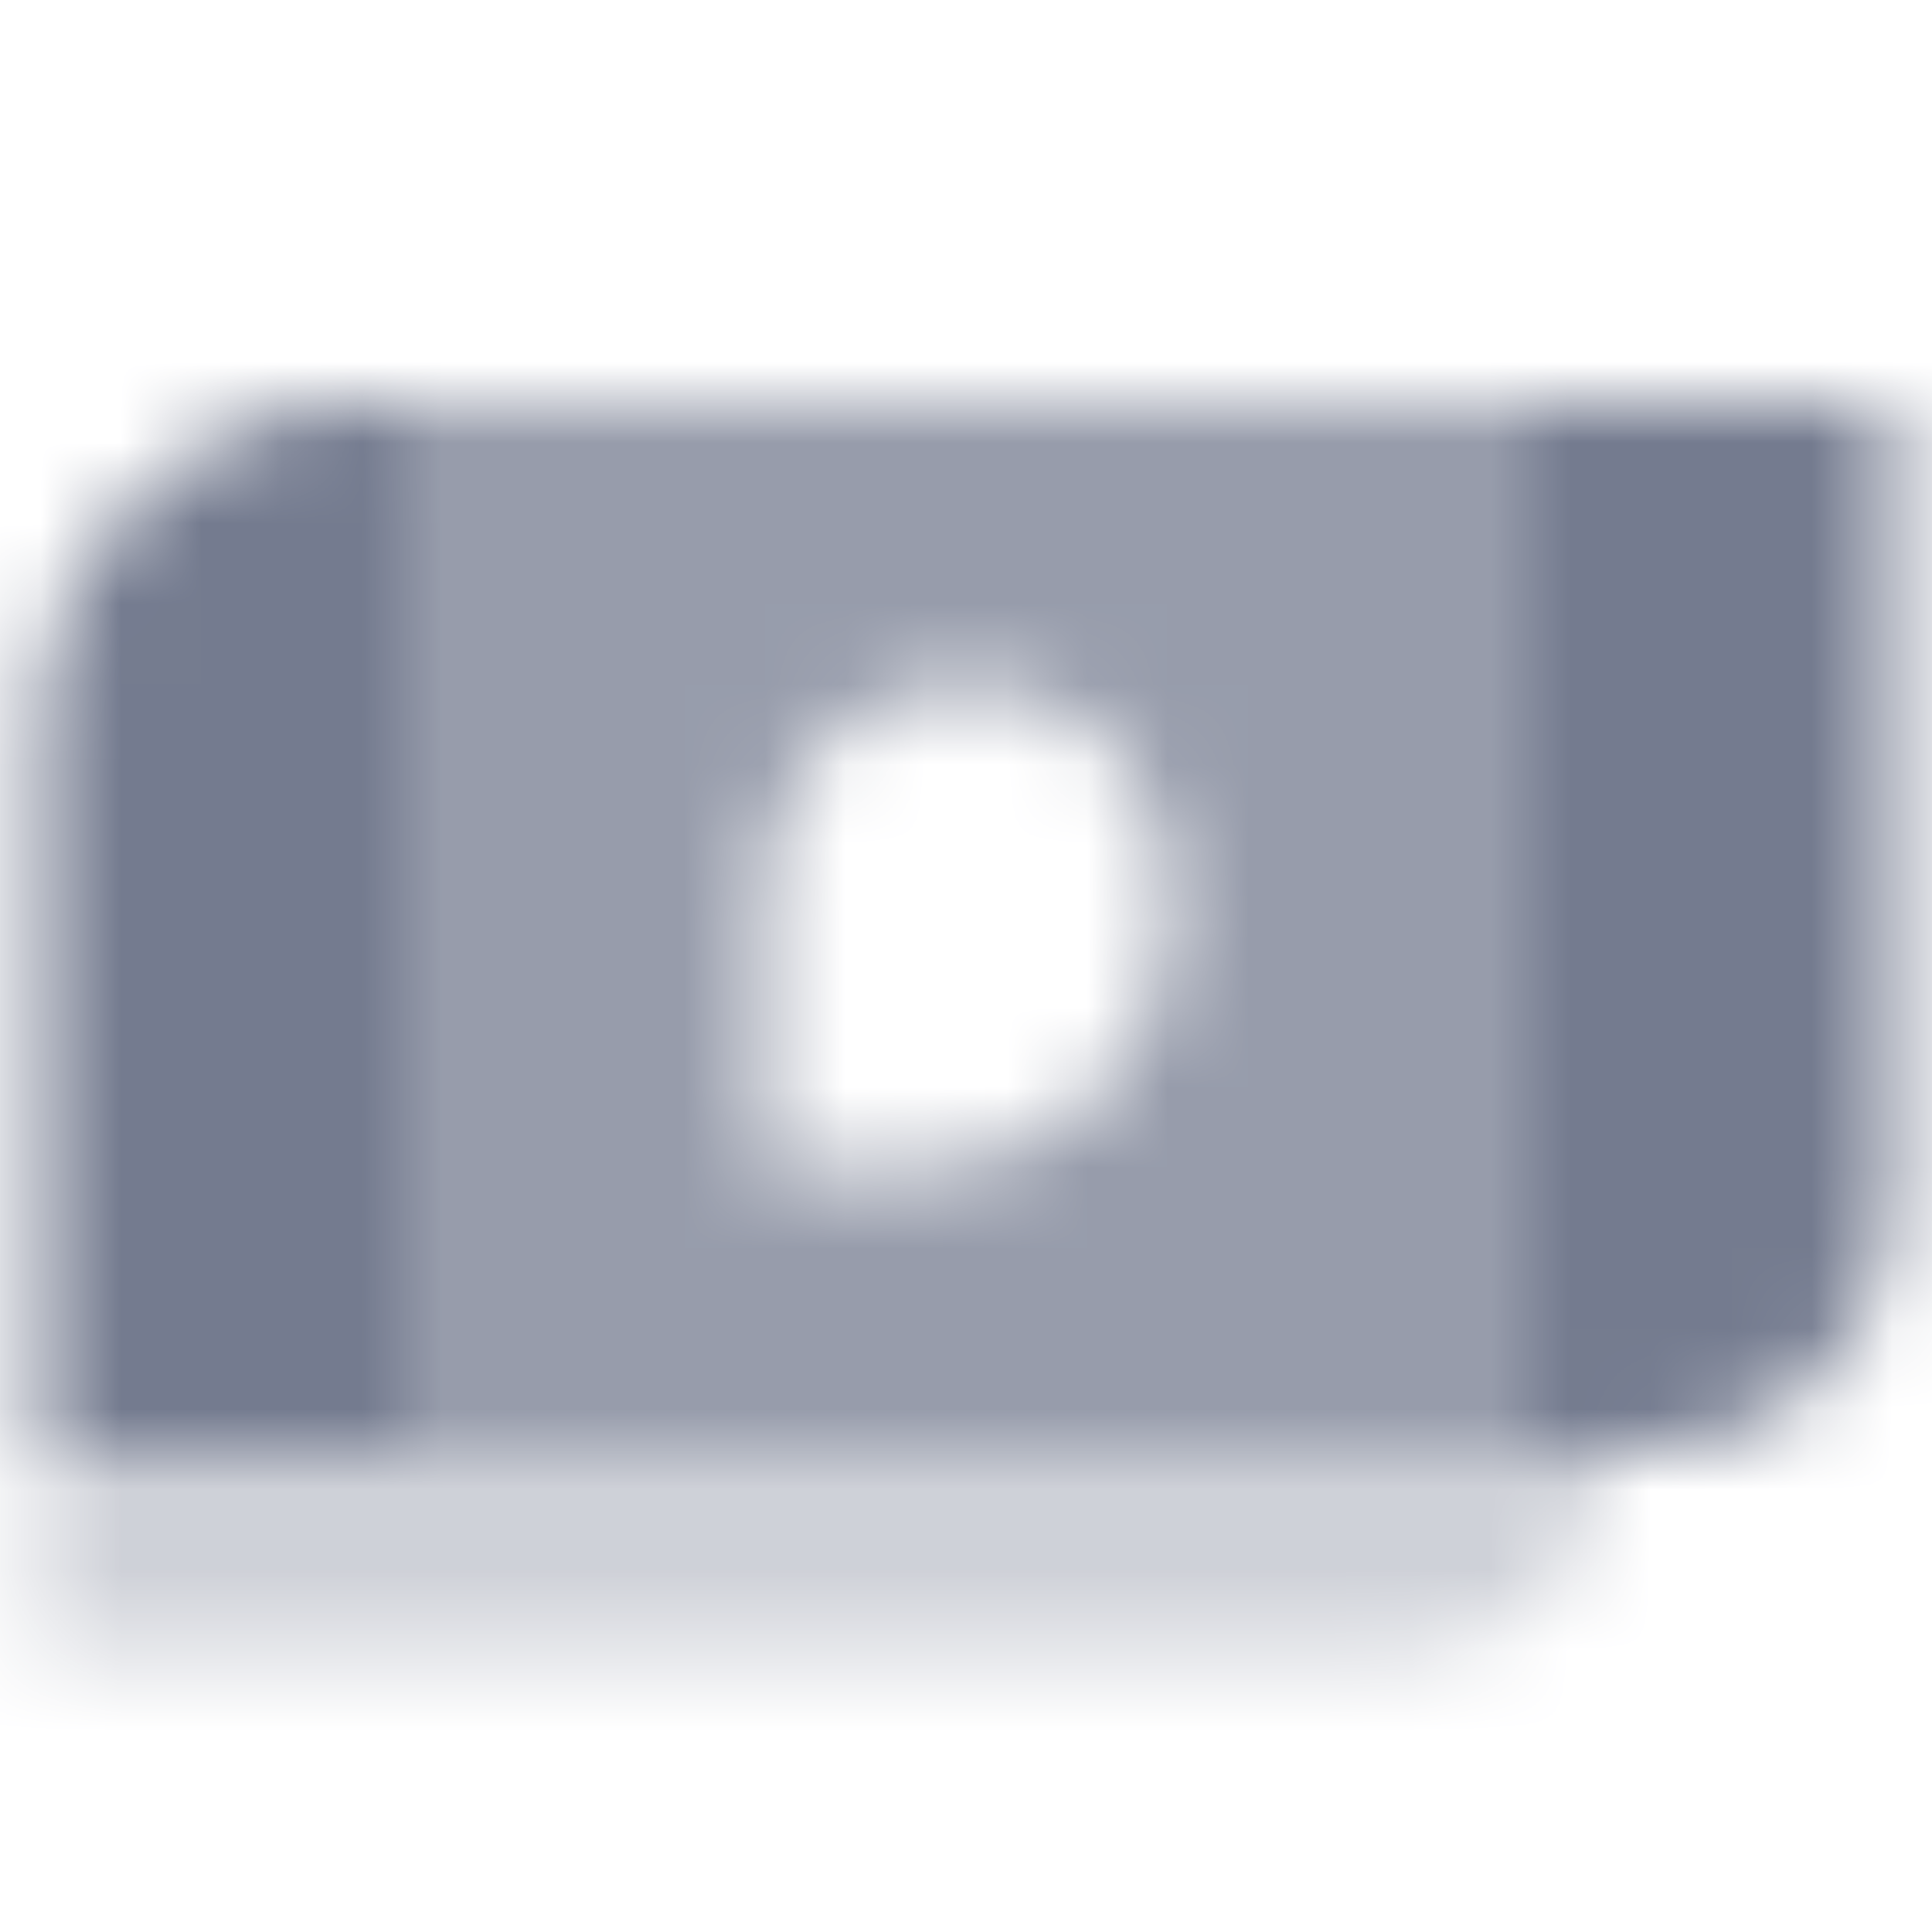 <svg width="24" height="24" viewBox="0 0 24 24" fill="none" xmlns="http://www.w3.org/2000/svg">
<mask id="mask0_12914_278561" style="mask-type:alpha" maskUnits="userSpaceOnUse" x="0" y="5" width="24" height="16">
<path opacity="0.35" d="M0.5 18H20C20 19.381 18.881 20.5 17.5 20.5H0.5V18Z" fill="black"/>
<path opacity="0.75" fill-rule="evenodd" clip-rule="evenodd" d="M19 5H5V18H19V5ZM12 8.5C10.619 8.5 9.5 9.619 9.5 11V14.5H11.5C13.157 14.5 14.5 13.157 14.5 11.5V11C14.5 9.619 13.381 8.5 12 8.5Z" fill="black"/>
<path fill-rule="evenodd" clip-rule="evenodd" d="M4.5 5C2.291 5 0.5 6.791 0.5 9V18H5V5H4.5ZM23.5 5H19V18H20.5C22.157 18 23.5 16.657 23.5 15V5Z" fill="black"/>
</mask>
<g mask="url(#mask0_12914_278561)">
<path d="M0 0H24V24H0V0Z" fill="#747B8F"/>
</g>
</svg>

